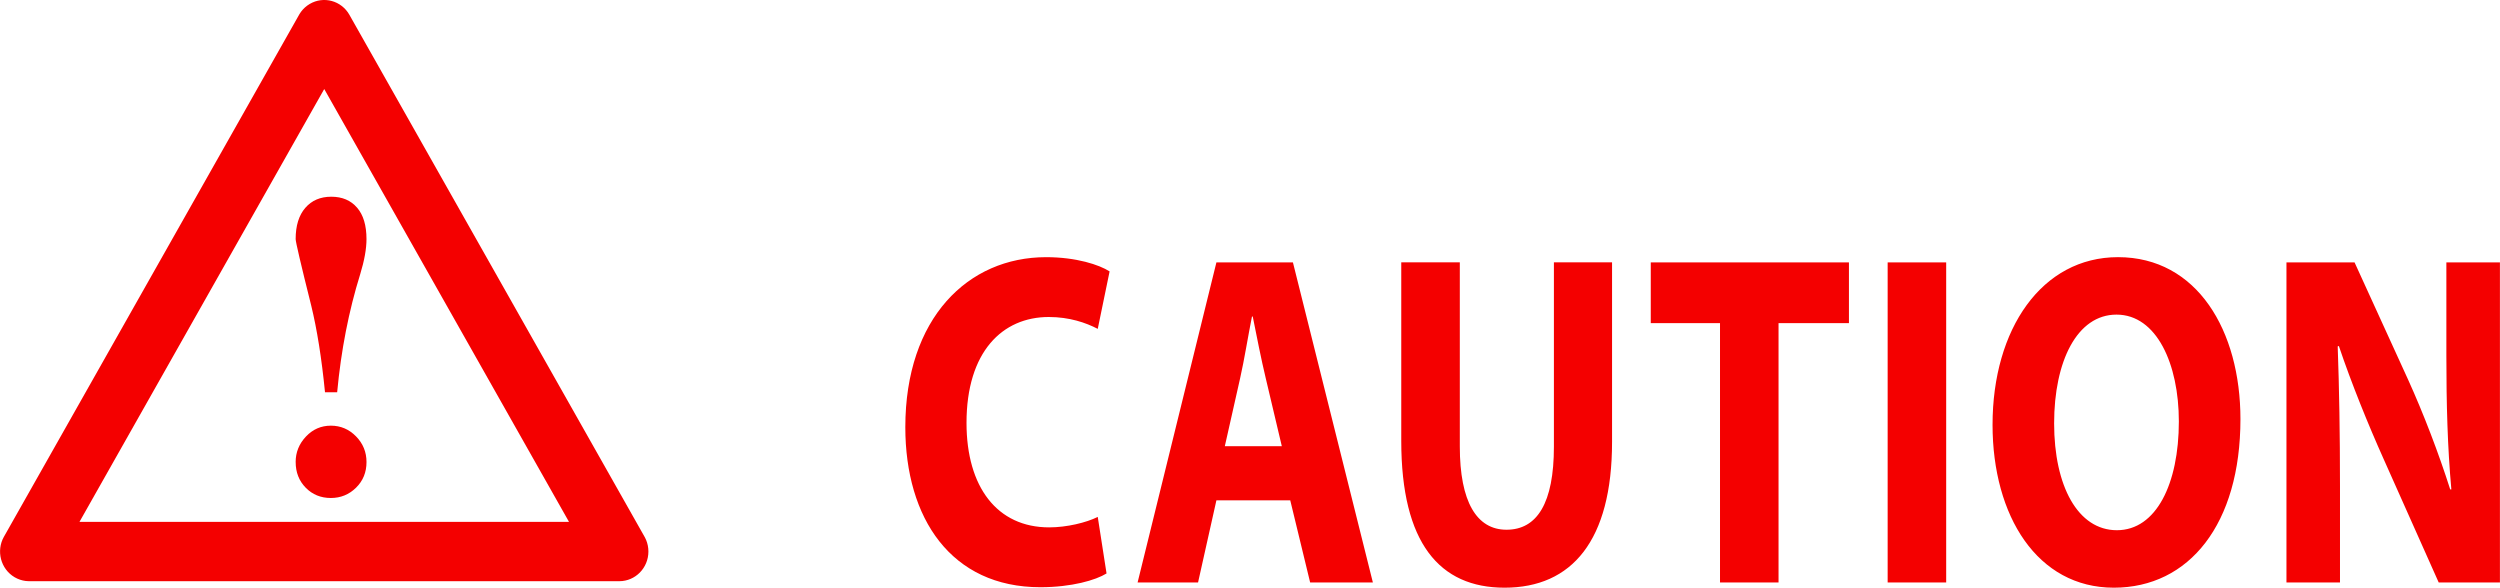 <?xml version="1.0" encoding="UTF-8"?>
<!DOCTYPE svg PUBLIC "-//W3C//DTD SVG 1.1//EN" "http://www.w3.org/Graphics/SVG/1.1/DTD/svg11.dtd">
<!-- Creator: CorelDRAW 2019 (64-Bit) -->
<svg xmlns="http://www.w3.org/2000/svg" xml:space="preserve" width="30.335mm" height="7.131mm" version="1.1" style="shape-rendering:geometricPrecision; text-rendering:geometricPrecision; image-rendering:optimizeQuality; fill-rule:evenodd; clip-rule:evenodd"
viewBox="0 0 1444.47 339.58"
 xmlns:xlink="http://www.w3.org/1999/xlink"
 xmlns:xodm="http://www.corel.com/coreldraw/odm/2003">
 <defs>
  <style type="text/css">
   <![CDATA[
    .fil0 {fill:#F40000;fill-rule:nonzero}
   ]]>
  </style>
 </defs>
 <g id="图层_x0020_1">
  <g>
   <path class="fil0" d="M201.85 8.57l170.51 301.53 -29.09 17.15 -170.51 -301.53 0 -17.15 29.09 0zm-29.09 17.15c-4.64,-8.2 -1.89,-18.69 6.15,-23.43 8.03,-4.73 18.31,-1.92 22.95,6.28l-29.09 17.15zm-170.51 284.38l170.51 -301.53 29.09 17.15 -170.51 301.53 -14.55 8.58 -14.55 -25.73zm29.09 17.15c-4.64,8.2 -14.91,11.01 -22.95,6.28 -8.03,-4.73 -10.79,-15.23 -6.15,-23.43l29.09 17.15zm326.48 8.58l-341.03 0 0 -34.3 341.03 0 14.55 8.58 -14.55 25.73zm0 -34.3c9.28,0 16.8,7.68 16.8,17.15 0,9.47 -7.52,17.15 -16.8,17.15l0 -34.3z"/>
  </g>
  <path class="fil0" d="M170.79 266.97c0,-5.6 1.98,-10.51 5.94,-14.71 3.95,-4.2 8.76,-6.3 14.41,-6.3 5.65,0 10.49,2.06 14.53,6.18 4.04,4.12 6.06,9.07 6.06,14.84 0,5.93 -2.02,10.88 -6.06,14.84 -4.03,3.95 -8.88,5.93 -14.53,5.93 -5.81,0 -10.66,-1.98 -14.53,-5.93 -3.88,-3.96 -5.81,-8.9 -5.81,-14.84zm23.98 -40.3l-7.02 0c-1.94,-19.62 -4.6,-36.35 -7.99,-50.2 -5.98,-23.9 -8.97,-36.68 -8.97,-38.32 0,-7.75 1.86,-13.77 5.58,-18.05 3.71,-4.29 8.71,-6.43 15.01,-6.43 6.3,0 11.26,2.1 14.89,6.31 3.64,4.2 5.45,10.26 5.45,18.17 0,5.6 -1.21,12.36 -3.63,20.28 -6.62,21.27 -11.06,44.01 -13.32,68.25z"/>
  <path class="fil0" d="M634.26 298.69c-6.63,3.3 -17.91,6.04 -28.08,6.04 -30.07,0 -47.75,-23.32 -47.75,-60.37 0,-41.16 20.78,-61.19 47.53,-61.19 11.94,0 21.44,3.29 28.3,6.86l6.85 -33.2c-5.97,-3.84 -19.23,-8.23 -36.69,-8.23 -45.09,0 -81.35,35.12 -81.35,98.24 0,52.68 26.52,92.47 78.03,92.47 18.13,0 32.06,-4.11 38.24,-7.96l-5.08 -32.66zm111.23 -9.6l11.5 47.48 36.25 0 -46.2 -184.95 -44.21 0 -45.54 184.95 34.93 0 10.61 -47.48 42.66 0zm-37.8 -31.28l8.84 -39.24c2.43,-10.7 4.64,-24.7 6.85,-35.68l0.44 0c2.21,10.98 4.87,24.7 7.52,35.68l9.28 39.24 -32.94 0zm101.95 -106.2l0 103.18c0,59 22.1,84.79 59.68,84.79 38.91,0 62.12,-27.17 62.12,-84.25l0 -103.73 -33.6 0 0 106.47c0,32.66 -9.72,48.02 -27.4,48.02 -17.25,0 -26.97,-16.19 -26.97,-48.02l0 -106.47 -33.82 0zm184.18 184.95l33.82 0 0 -149.83 40.68 0 0 -35.12 -114.51 0 0 35.12 40.01 0 0 149.83zm96.87 -184.95l0 184.95 33.82 0 0 -184.95 -33.82 0zm133.12 -3.02c-43.99,0 -72.51,41.44 -72.51,96.87 0,52.68 25.86,94.12 70.07,94.12 43.55,0 73.17,-36.77 73.17,-97.42 0,-51.04 -24.98,-93.57 -70.74,-93.57zm-0.89 33.2c23.21,0 36.03,28.54 36.03,61.74 0,35.95 -13.04,62.84 -35.81,62.84 -22.55,0 -36.26,-25.52 -36.26,-61.74 0,-35.95 13.27,-62.84 36.03,-62.84zm129.14 154.77l0 -55.7c0,-30.19 -0.44,-56.26 -1.32,-80.68l0.66 -0.28c7.3,21.68 17.02,45.56 25.87,65.31l31.83 71.35 35.38 0 0 -184.95 -30.95 0 0 54.06c0,27.72 0.67,52.69 2.88,77.11l-0.67 0c-6.63,-20.86 -15.47,-43.91 -24.31,-63.39l-30.95 -67.78 -39.35 0 0 184.95 30.95 0z"/>
 </g>
</svg>
